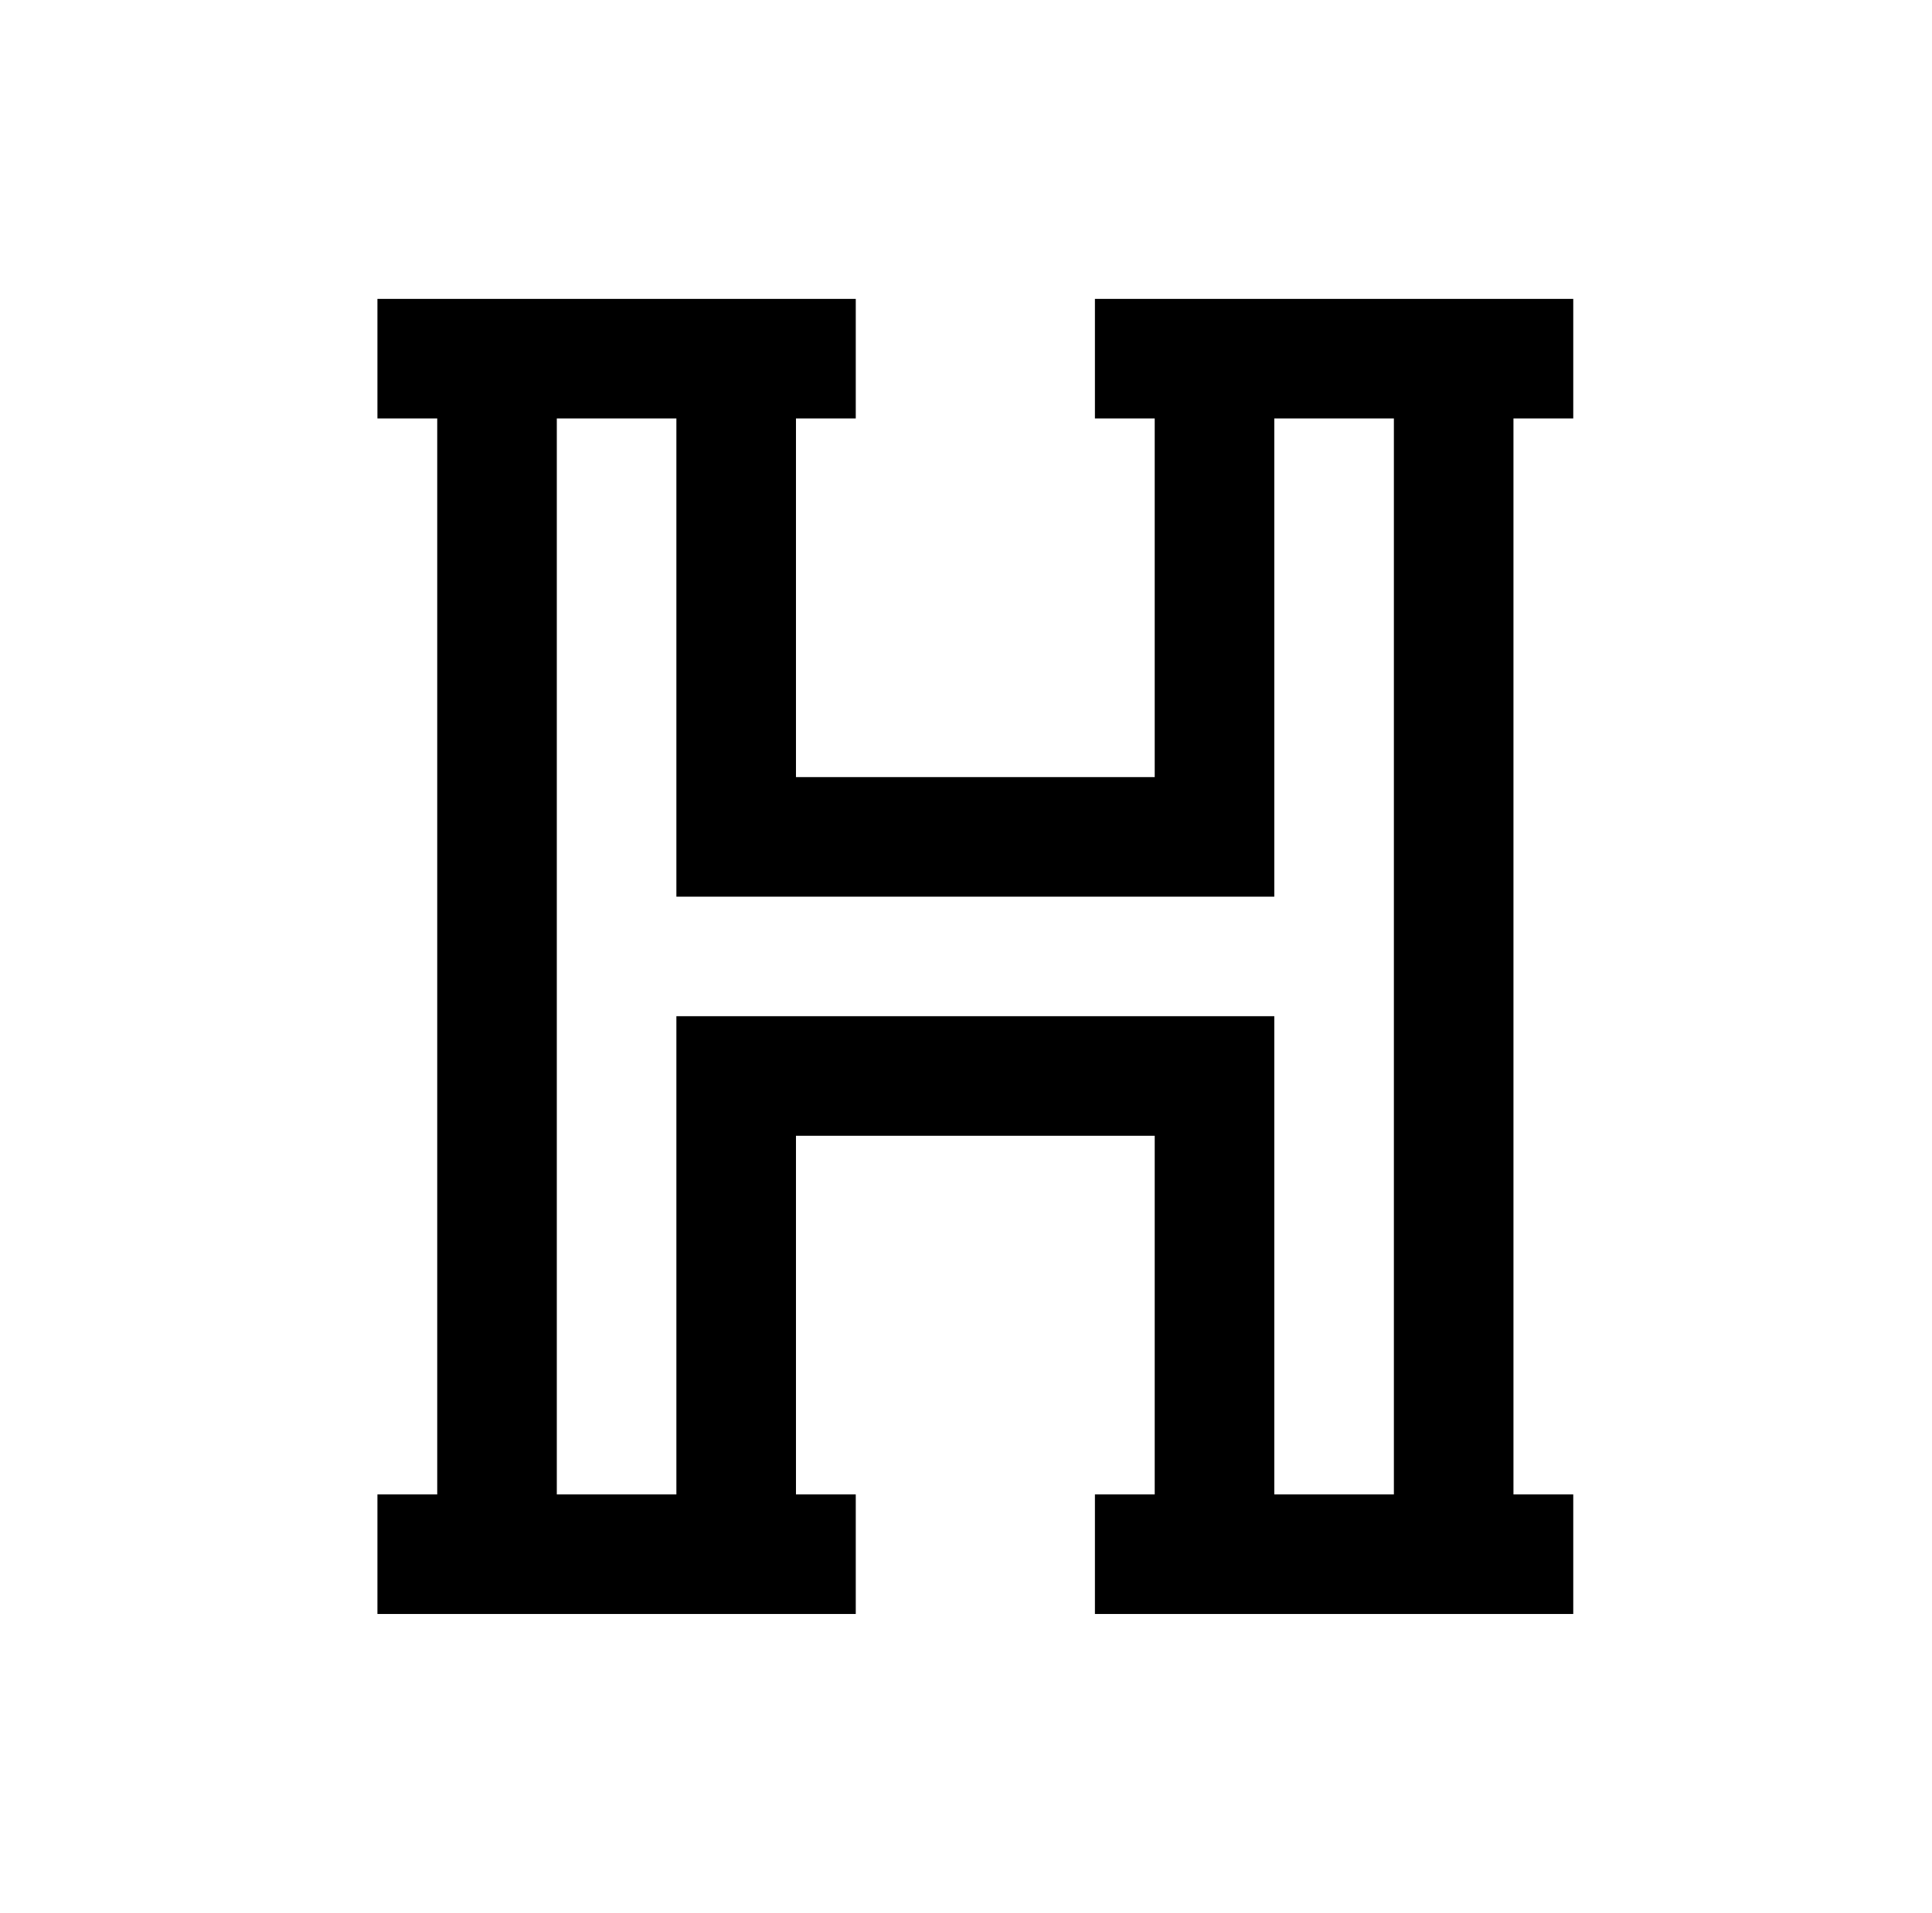<?xml version="1.0" standalone="no"?>
<!DOCTYPE svg PUBLIC "-//W3C//DTD SVG 1.1//EN" "http://www.w3.org/Graphics/SVG/1.1/DTD/svg11.dtd" >
<svg xmlns="http://www.w3.org/2000/svg" xmlns:xlink="http://www.w3.org/1999/xlink" version="1.1" viewBox="-10 0 1034 1024">
   <path fill="currentColor"
d="M192 160v64h32v576h-32v64h256v-64h-32v-192h192v192h-32v64h256v-64h-32v-576h32v-64h-256v64h32v192h-192v-192h32v-64h-256zM288 224h64v256h320v-256h64v576h-64v-256h-320v256h-64v-576z" />
</svg>
